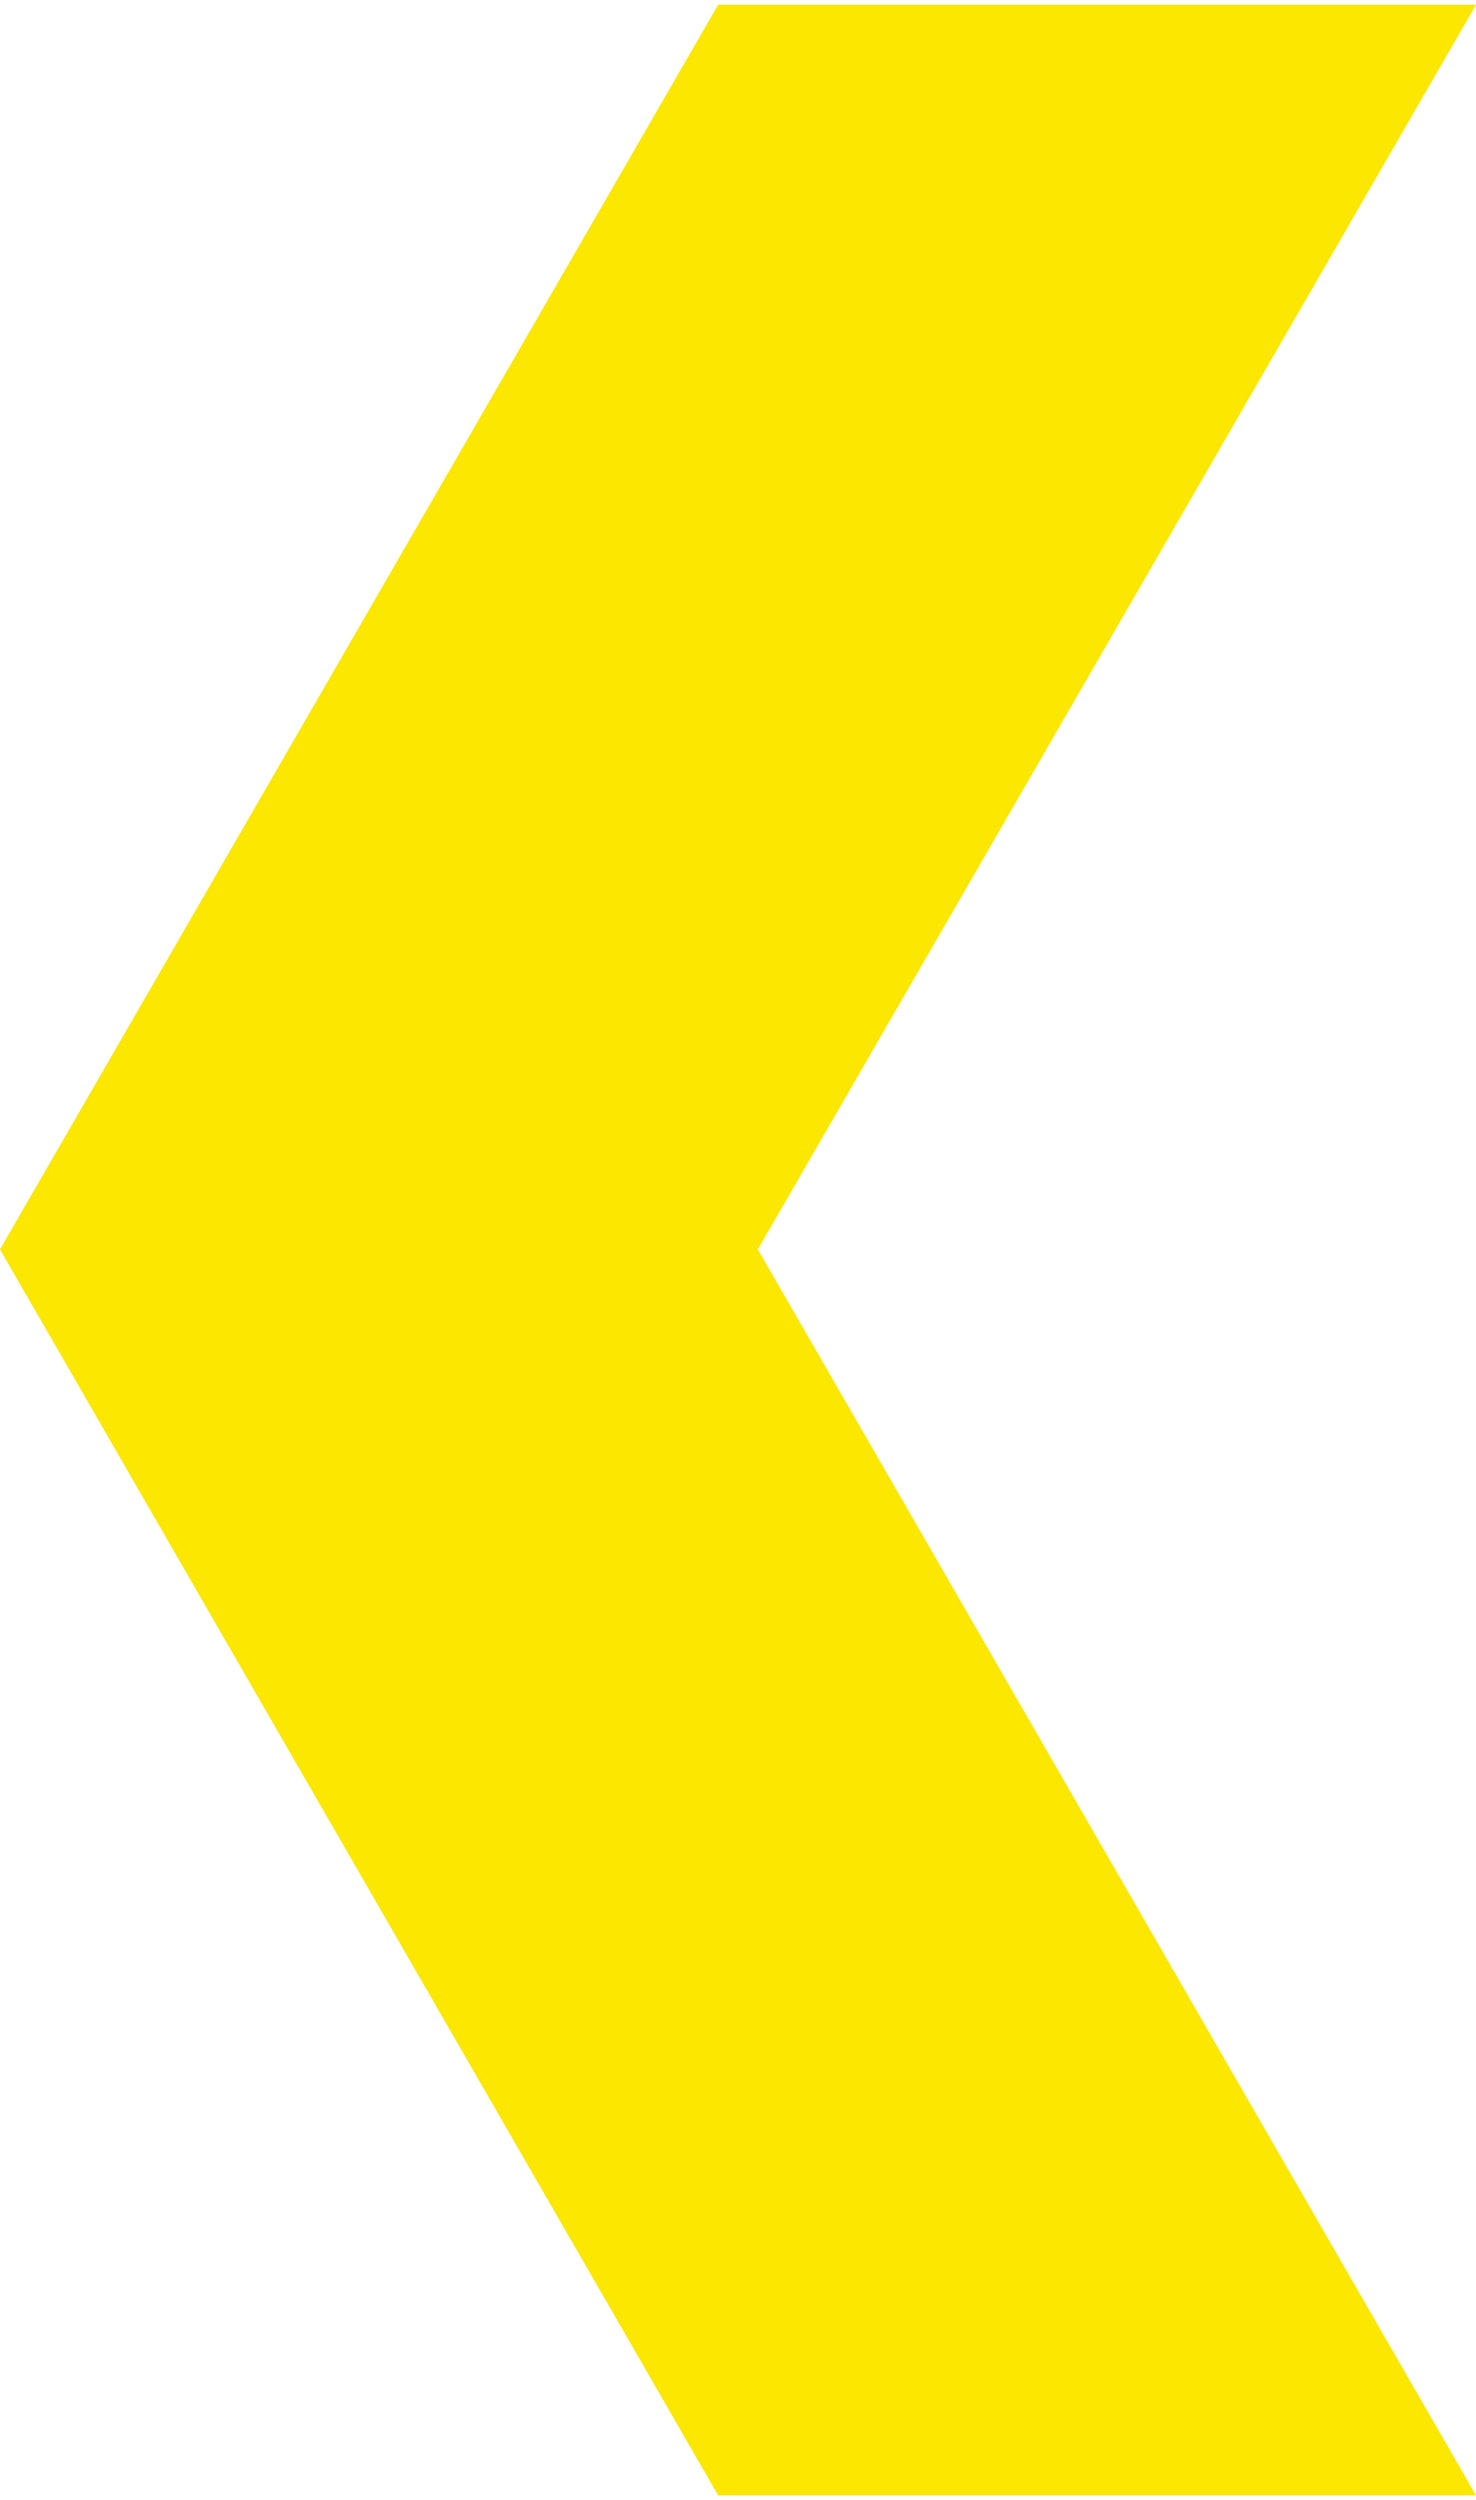 <?xml version="1.0" encoding="utf-8"?><!-- Generator: Adobe Illustrator 26.5.0, SVG Export Plug-In . SVG Version: 6.00 Build 0)  --><svg xmlns="http://www.w3.org/2000/svg" xmlns:xlink="http://www.w3.org/1999/xlink" version="1.1" id="Layer_1635872532f335" x="0px" y="0px" viewBox="0 0 111.6 188.3" style="enable-background:new 0 0 111.6 188.3;" xml:space="preserve" aria-hidden="true" width="111px" height="188px"><defs><linearGradient class="cerosgradient" data-cerosgradient="true" id="CerosGradient_id1cf0301f8" gradientUnits="userSpaceOnUse" x1="50%" y1="100%" x2="50%" y2="0%"><stop offset="0%" stop-color="#d1d1d1"/><stop offset="100%" stop-color="#d1d1d1"/></linearGradient><linearGradient/></defs>
<style type="text/css">
	.st0-635872532f335{fill:#FBE700;}
</style>
<polygon class="st0-635872532f335" points="54.3,188.3 111.6,188.3 57.3,94.1 111.6,0 54.3,0 0,94.1 "/>
</svg>